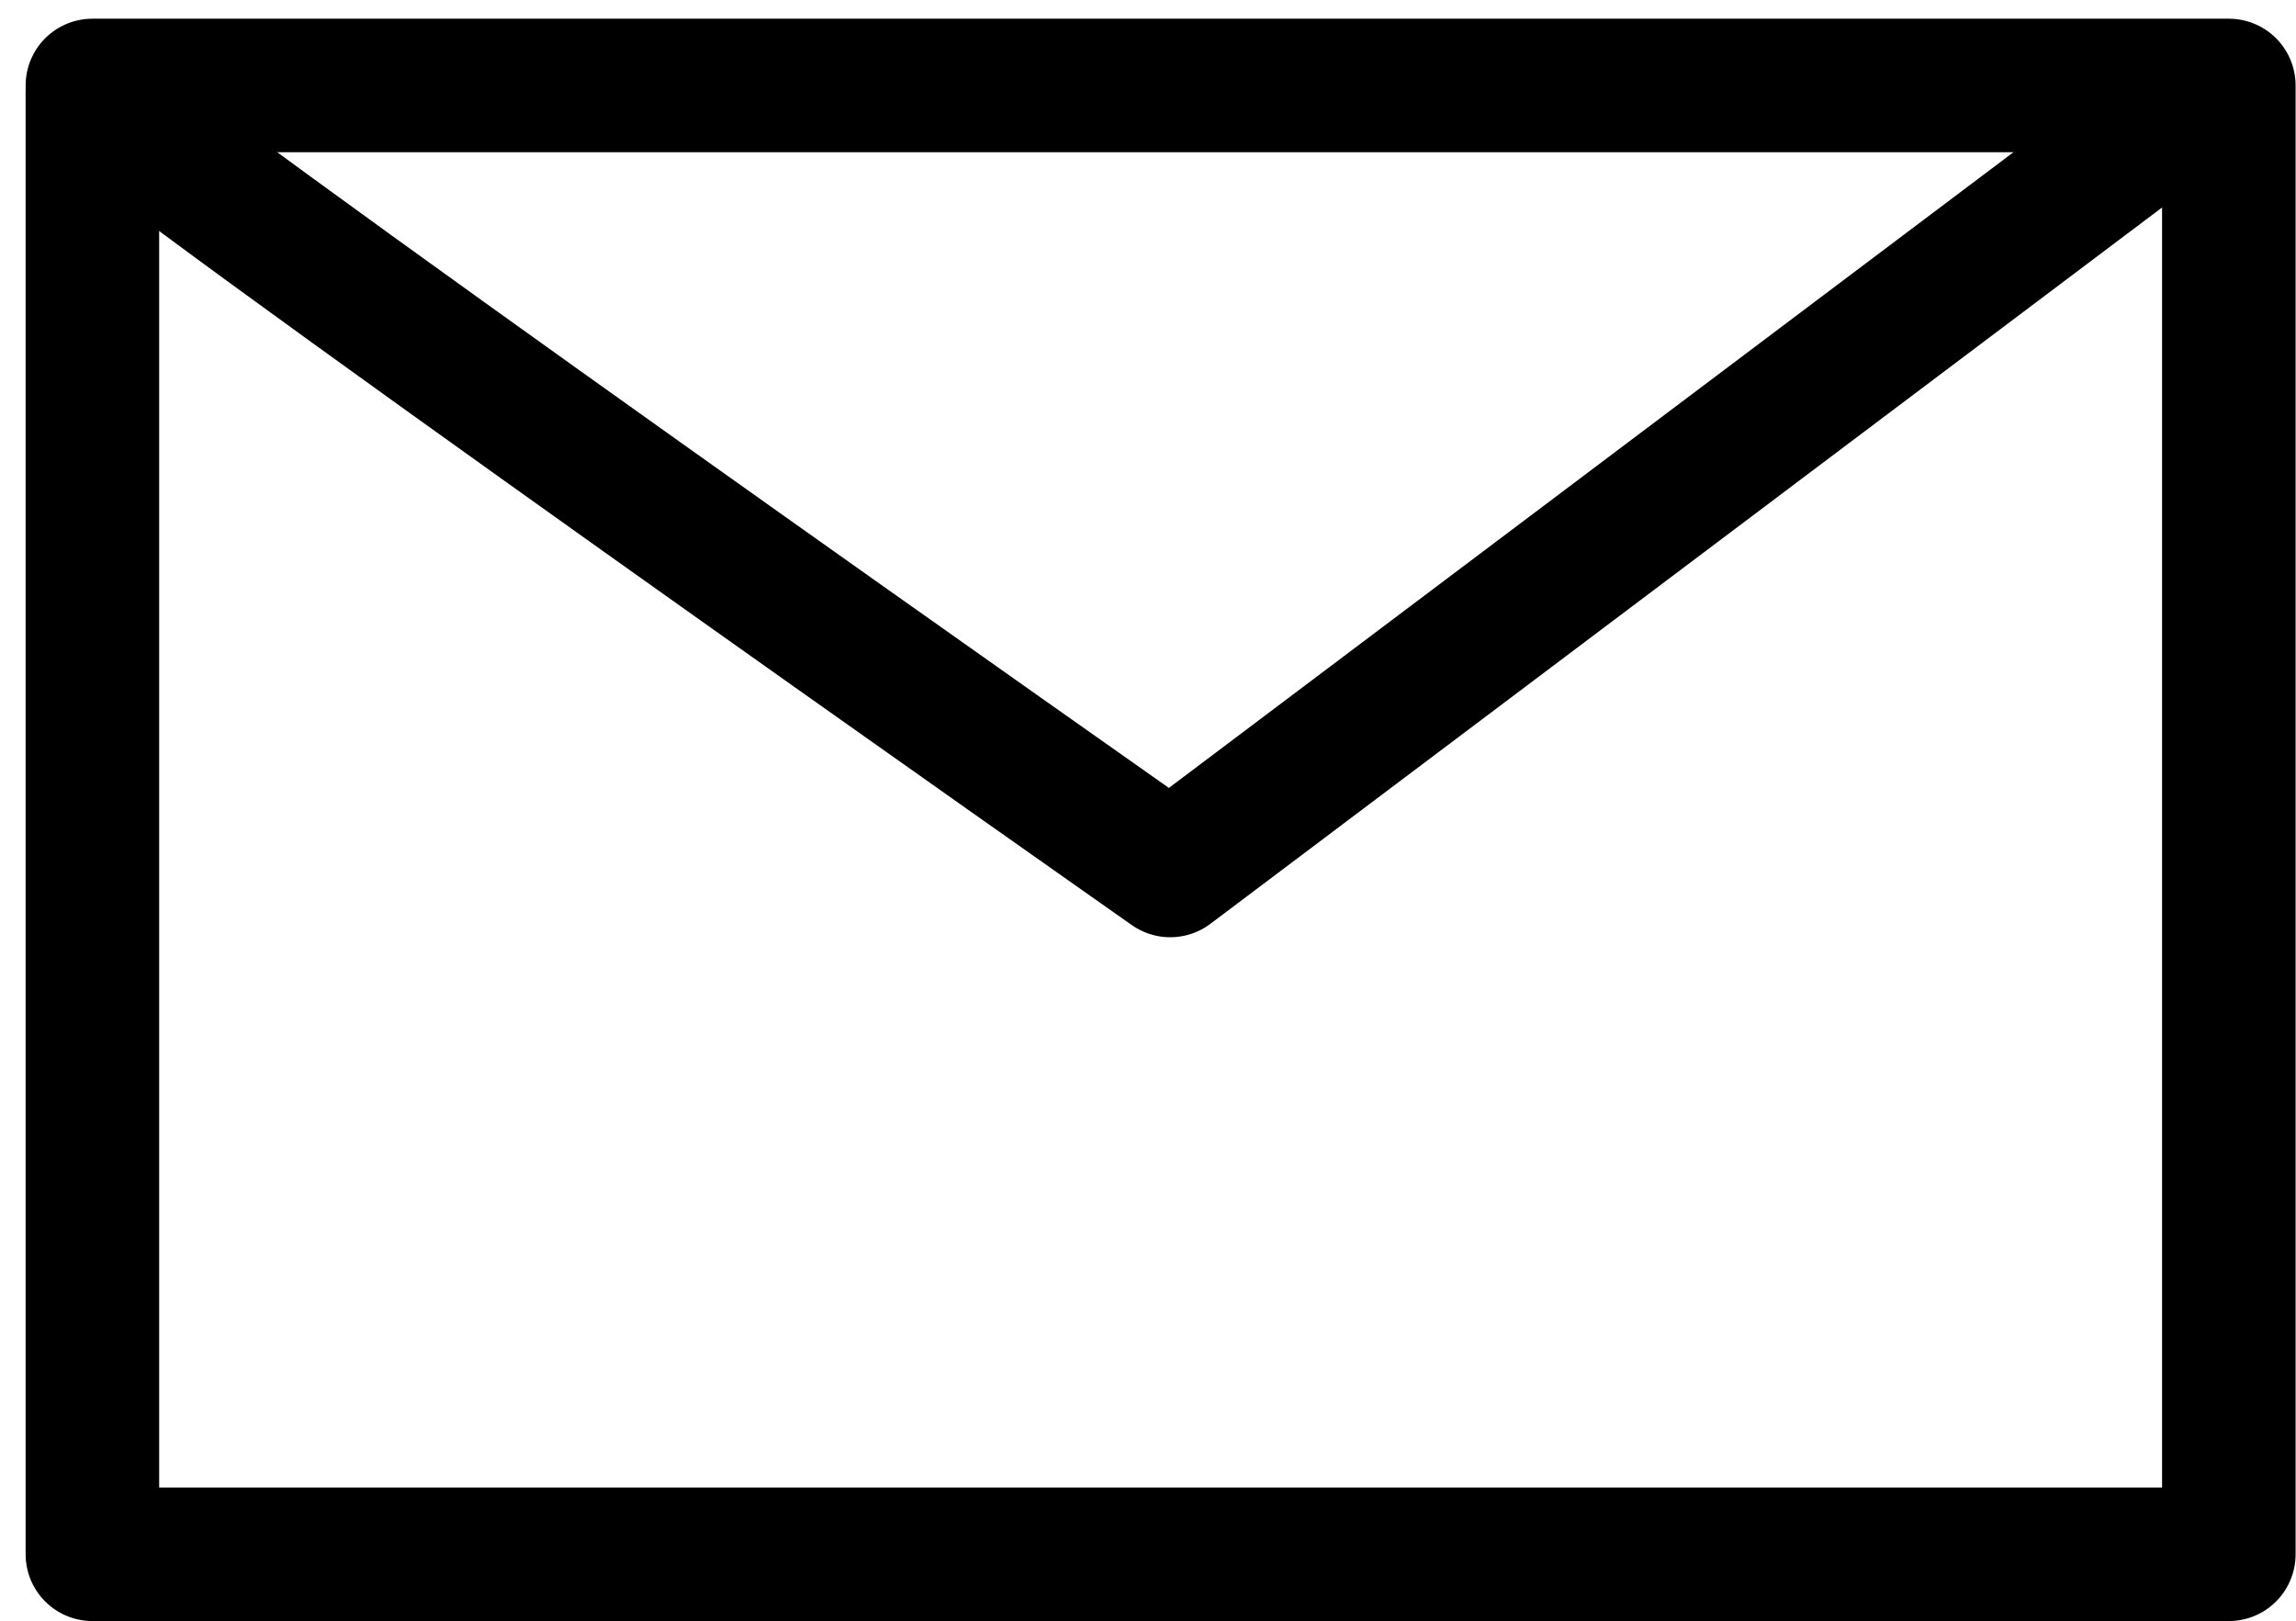 <svg xmlns="http://www.w3.org/2000/svg" width="17.195" height="12.14" viewBox="0 0 17.195 12.14"><defs><style>.a,.b{fill:none;stroke:#000;stroke-linejoin:round;}.b{stroke-linecap:round;}</style></defs><g transform="translate(-345.808 -1431.36)"><rect class="a" width="16" height="11" transform="translate(346.5 1432)"/><path class="b" d="M346,1430.06c.182.276,8.072,5.819,8.072,5.819l7.731-5.819" transform="translate(0.5 2)"/></g></svg>